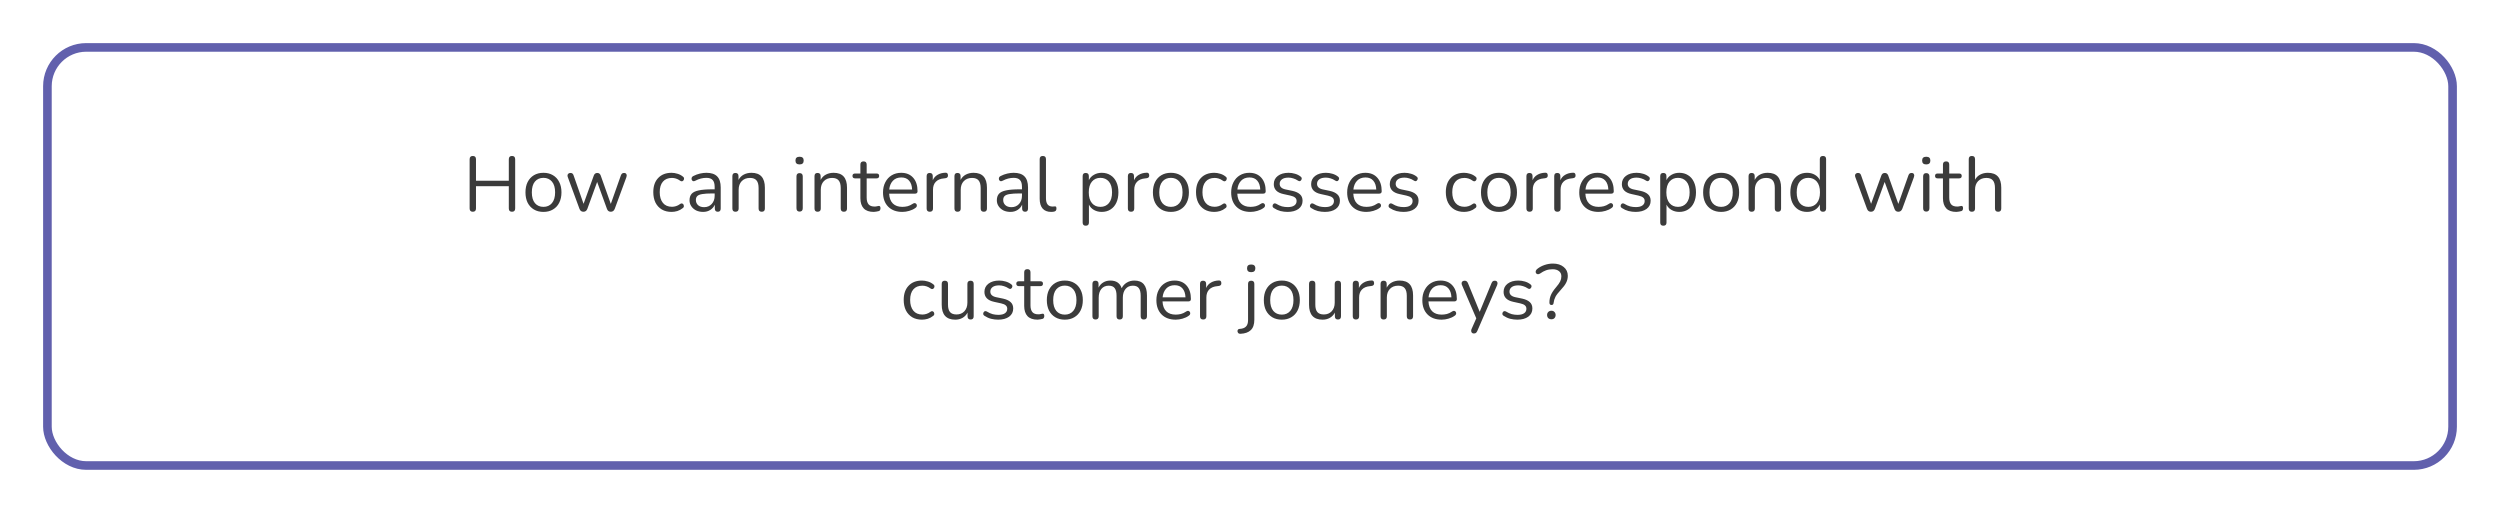 <?xml version="1.0" encoding="UTF-8"?> <svg xmlns="http://www.w3.org/2000/svg" width="580" height="119" viewBox="0 0 580 119" fill="none"> <g filter="url(#filter0_d_342_103)"> <rect x="6" y="6" width="560" height="99" rx="10" fill="white"></rect> <rect x="7" y="7" width="558" height="97" rx="9" stroke="#6160AD" stroke-width="2"></rect> </g> <path d="M109.692 49.126C109.2 49.126 108.954 48.868 108.954 48.352V36.958C108.954 36.442 109.2 36.184 109.692 36.184C110.184 36.184 110.43 36.442 110.43 36.958V41.926H118.044V36.958C118.044 36.442 118.29 36.184 118.782 36.184C119.274 36.184 119.52 36.442 119.52 36.958V48.352C119.52 48.868 119.274 49.126 118.782 49.126C118.29 49.126 118.044 48.868 118.044 48.352V43.204H110.43V48.352C110.43 48.868 110.184 49.126 109.692 49.126ZM126.085 49.162C125.233 49.162 124.495 48.976 123.871 48.604C123.247 48.232 122.761 47.71 122.413 47.038C122.077 46.354 121.909 45.55 121.909 44.626C121.909 43.702 122.077 42.904 122.413 42.232C122.761 41.548 123.247 41.02 123.871 40.648C124.495 40.276 125.233 40.09 126.085 40.09C126.925 40.09 127.657 40.276 128.281 40.648C128.917 41.02 129.403 41.548 129.739 42.232C130.087 42.904 130.261 43.702 130.261 44.626C130.261 45.55 130.087 46.354 129.739 47.038C129.403 47.71 128.917 48.232 128.281 48.604C127.657 48.976 126.925 49.162 126.085 49.162ZM126.085 47.992C126.901 47.992 127.555 47.704 128.047 47.128C128.539 46.54 128.785 45.706 128.785 44.626C128.785 43.534 128.539 42.7 128.047 42.124C127.555 41.548 126.901 41.26 126.085 41.26C125.257 41.26 124.597 41.548 124.105 42.124C123.625 42.7 123.385 43.534 123.385 44.626C123.385 45.706 123.625 46.54 124.105 47.128C124.597 47.704 125.257 47.992 126.085 47.992ZM135.352 49.126C134.908 49.126 134.602 48.898 134.434 48.442L131.752 41.152C131.632 40.84 131.632 40.594 131.752 40.414C131.884 40.222 132.088 40.126 132.364 40.126C132.544 40.126 132.688 40.168 132.796 40.252C132.916 40.336 133.012 40.492 133.084 40.72L135.388 47.29L137.764 40.72C137.908 40.324 138.178 40.126 138.574 40.126C138.958 40.126 139.222 40.324 139.366 40.72L141.706 47.308L144.046 40.684C144.13 40.468 144.226 40.324 144.334 40.252C144.454 40.168 144.604 40.126 144.784 40.126C145.072 40.126 145.258 40.234 145.342 40.45C145.426 40.654 145.414 40.888 145.306 41.152L142.624 48.442C142.444 48.898 142.138 49.126 141.706 49.126C141.262 49.126 140.962 48.898 140.806 48.442L138.538 42.214L136.27 48.442C136.102 48.898 135.796 49.126 135.352 49.126ZM155.811 49.162C154.935 49.162 154.179 48.976 153.543 48.604C152.907 48.22 152.415 47.686 152.067 47.002C151.731 46.306 151.563 45.496 151.563 44.572C151.563 43.18 151.941 42.088 152.697 41.296C153.453 40.492 154.491 40.09 155.811 40.09C156.243 40.09 156.693 40.162 157.161 40.306C157.629 40.438 158.055 40.66 158.439 40.972C158.643 41.116 158.727 41.296 158.691 41.512C158.667 41.728 158.565 41.89 158.385 41.998C158.217 42.106 158.019 42.082 157.791 41.926C157.467 41.686 157.143 41.518 156.819 41.422C156.507 41.326 156.201 41.278 155.901 41.278C154.989 41.278 154.287 41.566 153.795 42.142C153.303 42.706 153.057 43.522 153.057 44.59C153.057 45.634 153.303 46.462 153.795 47.074C154.287 47.674 154.989 47.974 155.901 47.974C156.201 47.974 156.507 47.926 156.819 47.83C157.143 47.734 157.467 47.566 157.791 47.326C158.019 47.17 158.217 47.152 158.385 47.272C158.553 47.38 158.643 47.542 158.655 47.758C158.679 47.974 158.595 48.148 158.403 48.28C158.019 48.592 157.599 48.82 157.143 48.964C156.687 49.096 156.243 49.162 155.811 49.162ZM163.119 49.162C162.519 49.162 161.979 49.048 161.499 48.82C161.031 48.58 160.659 48.256 160.383 47.848C160.107 47.44 159.969 46.984 159.969 46.48C159.969 45.844 160.131 45.34 160.455 44.968C160.791 44.596 161.337 44.332 162.093 44.176C162.861 44.008 163.905 43.924 165.225 43.924H165.801V43.366C165.801 42.622 165.645 42.088 165.333 41.764C165.033 41.428 164.547 41.26 163.875 41.26C163.455 41.26 163.029 41.314 162.597 41.422C162.177 41.53 161.739 41.704 161.283 41.944C161.079 42.052 160.905 42.076 160.761 42.016C160.629 41.944 160.533 41.836 160.473 41.692C160.425 41.536 160.425 41.38 160.473 41.224C160.533 41.056 160.653 40.93 160.833 40.846C161.349 40.582 161.865 40.39 162.381 40.27C162.909 40.15 163.407 40.09 163.875 40.09C165.003 40.09 165.837 40.366 166.377 40.918C166.929 41.47 167.205 42.328 167.205 43.492V48.37C167.205 48.874 166.983 49.126 166.539 49.126C166.071 49.126 165.837 48.874 165.837 48.37V47.488C165.609 48.004 165.255 48.412 164.775 48.712C164.307 49.012 163.755 49.162 163.119 49.162ZM163.353 48.064C164.073 48.064 164.661 47.818 165.117 47.326C165.573 46.822 165.801 46.186 165.801 45.418V44.878H165.243C164.271 44.878 163.503 44.926 162.939 45.022C162.387 45.106 161.997 45.262 161.769 45.49C161.553 45.706 161.445 46.006 161.445 46.39C161.445 46.882 161.613 47.284 161.949 47.596C162.297 47.908 162.765 48.064 163.353 48.064ZM170.63 49.126C170.15 49.126 169.91 48.874 169.91 48.37V40.864C169.91 40.372 170.144 40.126 170.612 40.126C171.092 40.126 171.332 40.372 171.332 40.864V41.746C171.62 41.194 172.028 40.78 172.556 40.504C173.084 40.228 173.678 40.09 174.338 40.09C176.414 40.09 177.452 41.242 177.452 43.546V48.37C177.452 48.874 177.212 49.126 176.732 49.126C176.24 49.126 175.994 48.874 175.994 48.37V43.636C175.994 42.82 175.832 42.226 175.508 41.854C175.196 41.47 174.692 41.278 173.996 41.278C173.192 41.278 172.55 41.53 172.07 42.034C171.602 42.526 171.368 43.186 171.368 44.014V48.37C171.368 48.874 171.122 49.126 170.63 49.126ZM185.501 38.146C184.865 38.146 184.547 37.846 184.547 37.246C184.547 36.658 184.865 36.364 185.501 36.364C186.137 36.364 186.455 36.658 186.455 37.246C186.455 37.846 186.137 38.146 185.501 38.146ZM185.501 49.09C185.021 49.09 184.781 48.826 184.781 48.298V40.936C184.781 40.42 185.021 40.162 185.501 40.162C185.993 40.162 186.239 40.42 186.239 40.936V48.298C186.239 48.826 185.993 49.09 185.501 49.09ZM189.685 49.126C189.205 49.126 188.965 48.874 188.965 48.37V40.864C188.965 40.372 189.199 40.126 189.667 40.126C190.147 40.126 190.387 40.372 190.387 40.864V41.746C190.675 41.194 191.083 40.78 191.611 40.504C192.139 40.228 192.733 40.09 193.393 40.09C195.469 40.09 196.507 41.242 196.507 43.546V48.37C196.507 48.874 196.267 49.126 195.787 49.126C195.295 49.126 195.049 48.874 195.049 48.37V43.636C195.049 42.82 194.887 42.226 194.563 41.854C194.251 41.47 193.747 41.278 193.051 41.278C192.247 41.278 191.605 41.53 191.125 42.034C190.657 42.526 190.423 43.186 190.423 44.014V48.37C190.423 48.874 190.177 49.126 189.685 49.126ZM202.705 49.162C201.673 49.162 200.899 48.892 200.383 48.352C199.867 47.8 199.609 47.008 199.609 45.976V41.386H198.403C197.983 41.386 197.773 41.194 197.773 40.81C197.773 40.438 197.983 40.252 198.403 40.252H199.609V38.182C199.609 37.69 199.855 37.444 200.347 37.444C200.827 37.444 201.067 37.69 201.067 38.182V40.252H203.335C203.755 40.252 203.965 40.438 203.965 40.81C203.965 41.194 203.755 41.386 203.335 41.386H201.067V45.832C201.067 46.516 201.211 47.038 201.499 47.398C201.787 47.746 202.255 47.92 202.903 47.92C203.131 47.92 203.323 47.896 203.479 47.848C203.635 47.8 203.773 47.776 203.893 47.776C204.001 47.764 204.091 47.8 204.163 47.884C204.235 47.968 204.271 48.112 204.271 48.316C204.271 48.46 204.241 48.592 204.181 48.712C204.133 48.832 204.043 48.916 203.911 48.964C203.767 49.012 203.575 49.054 203.335 49.09C203.107 49.138 202.897 49.162 202.705 49.162ZM209.342 49.162C207.962 49.162 206.87 48.76 206.066 47.956C205.262 47.14 204.86 46.036 204.86 44.644C204.86 43.744 205.04 42.952 205.4 42.268C205.76 41.572 206.252 41.038 206.876 40.666C207.512 40.282 208.244 40.09 209.072 40.09C210.26 40.09 211.19 40.474 211.862 41.242C212.534 41.998 212.87 43.042 212.87 44.374C212.87 44.746 212.66 44.932 212.24 44.932H206.282C206.33 45.928 206.618 46.69 207.146 47.218C207.674 47.734 208.406 47.992 209.342 47.992C209.738 47.992 210.14 47.944 210.548 47.848C210.956 47.74 211.352 47.554 211.736 47.29C212.012 47.11 212.24 47.074 212.42 47.182C212.612 47.29 212.708 47.458 212.708 47.686C212.72 47.902 212.6 48.094 212.348 48.262C211.952 48.55 211.478 48.772 210.926 48.928C210.386 49.084 209.858 49.162 209.342 49.162ZM209.108 41.17C208.28 41.17 207.626 41.428 207.146 41.944C206.666 42.46 206.384 43.138 206.3 43.978H211.61C211.574 43.09 211.34 42.4 210.908 41.908C210.488 41.416 209.888 41.17 209.108 41.17ZM215.718 49.126C215.226 49.126 214.98 48.874 214.98 48.37V40.864C214.98 40.372 215.214 40.126 215.682 40.126C216.162 40.126 216.402 40.372 216.402 40.864V41.818C216.642 41.266 217.014 40.846 217.518 40.558C218.022 40.258 218.622 40.096 219.318 40.072C219.702 40.036 219.906 40.228 219.93 40.648C219.966 41.068 219.75 41.302 219.282 41.35L218.994 41.386C218.166 41.458 217.536 41.722 217.104 42.178C216.672 42.622 216.456 43.234 216.456 44.014V48.37C216.456 48.874 216.21 49.126 215.718 49.126ZM222.151 49.126C221.671 49.126 221.431 48.874 221.431 48.37V40.864C221.431 40.372 221.665 40.126 222.133 40.126C222.613 40.126 222.853 40.372 222.853 40.864V41.746C223.141 41.194 223.549 40.78 224.077 40.504C224.605 40.228 225.199 40.09 225.859 40.09C227.935 40.09 228.973 41.242 228.973 43.546V48.37C228.973 48.874 228.733 49.126 228.253 49.126C227.761 49.126 227.515 48.874 227.515 48.37V43.636C227.515 42.82 227.353 42.226 227.029 41.854C226.717 41.47 226.213 41.278 225.517 41.278C224.713 41.278 224.071 41.53 223.591 42.034C223.123 42.526 222.889 43.186 222.889 44.014V48.37C222.889 48.874 222.643 49.126 222.151 49.126ZM234.416 49.162C233.816 49.162 233.276 49.048 232.796 48.82C232.328 48.58 231.956 48.256 231.68 47.848C231.404 47.44 231.266 46.984 231.266 46.48C231.266 45.844 231.428 45.34 231.752 44.968C232.088 44.596 232.634 44.332 233.39 44.176C234.158 44.008 235.202 43.924 236.522 43.924H237.098V43.366C237.098 42.622 236.942 42.088 236.63 41.764C236.33 41.428 235.844 41.26 235.172 41.26C234.752 41.26 234.326 41.314 233.894 41.422C233.474 41.53 233.036 41.704 232.58 41.944C232.376 42.052 232.202 42.076 232.058 42.016C231.926 41.944 231.83 41.836 231.77 41.692C231.722 41.536 231.722 41.38 231.77 41.224C231.83 41.056 231.95 40.93 232.13 40.846C232.646 40.582 233.162 40.39 233.678 40.27C234.206 40.15 234.704 40.09 235.172 40.09C236.3 40.09 237.134 40.366 237.674 40.918C238.226 41.47 238.502 42.328 238.502 43.492V48.37C238.502 48.874 238.28 49.126 237.836 49.126C237.368 49.126 237.134 48.874 237.134 48.37V47.488C236.906 48.004 236.552 48.412 236.072 48.712C235.604 49.012 235.052 49.162 234.416 49.162ZM234.65 48.064C235.37 48.064 235.958 47.818 236.414 47.326C236.87 46.822 237.098 46.186 237.098 45.418V44.878H236.54C235.568 44.878 234.8 44.926 234.236 45.022C233.684 45.106 233.294 45.262 233.066 45.49C232.85 45.706 232.742 46.006 232.742 46.39C232.742 46.882 232.91 47.284 233.246 47.596C233.594 47.908 234.062 48.064 234.65 48.064ZM243.871 49.162C243.007 49.162 242.347 48.904 241.891 48.388C241.435 47.86 241.207 47.098 241.207 46.102V36.922C241.207 36.43 241.447 36.184 241.927 36.184C242.419 36.184 242.665 36.43 242.665 36.922V45.994C242.665 47.278 243.175 47.92 244.195 47.92C244.303 47.92 244.399 47.914 244.483 47.902C244.567 47.89 244.651 47.884 244.735 47.884C244.867 47.872 244.957 47.902 245.005 47.974C245.065 48.046 245.095 48.19 245.095 48.406C245.095 48.814 244.891 49.048 244.483 49.108C244.387 49.132 244.285 49.144 244.177 49.144C244.069 49.156 243.967 49.162 243.871 49.162ZM251.894 52.366C251.414 52.366 251.174 52.12 251.174 51.628V40.864C251.174 40.372 251.408 40.126 251.876 40.126C252.368 40.126 252.614 40.372 252.614 40.864V41.8C252.866 41.272 253.256 40.858 253.784 40.558C254.312 40.246 254.918 40.09 255.602 40.09C256.382 40.09 257.06 40.276 257.636 40.648C258.224 41.008 258.674 41.53 258.986 42.214C259.31 42.886 259.472 43.69 259.472 44.626C259.472 45.55 259.31 46.354 258.986 47.038C258.674 47.71 258.224 48.232 257.636 48.604C257.06 48.976 256.382 49.162 255.602 49.162C254.93 49.162 254.33 49.012 253.802 48.712C253.274 48.412 252.884 47.998 252.632 47.47V51.628C252.632 52.12 252.386 52.366 251.894 52.366ZM255.296 47.992C256.112 47.992 256.766 47.704 257.258 47.128C257.75 46.54 257.996 45.706 257.996 44.626C257.996 43.534 257.75 42.7 257.258 42.124C256.766 41.548 256.112 41.26 255.296 41.26C254.48 41.26 253.826 41.548 253.334 42.124C252.842 42.7 252.596 43.534 252.596 44.626C252.596 45.706 252.842 46.54 253.334 47.128C253.826 47.704 254.48 47.992 255.296 47.992ZM262.406 49.126C261.914 49.126 261.668 48.874 261.668 48.37V40.864C261.668 40.372 261.902 40.126 262.37 40.126C262.85 40.126 263.09 40.372 263.09 40.864V41.818C263.33 41.266 263.702 40.846 264.206 40.558C264.71 40.258 265.31 40.096 266.006 40.072C266.39 40.036 266.594 40.228 266.618 40.648C266.654 41.068 266.438 41.302 265.97 41.35L265.682 41.386C264.854 41.458 264.224 41.722 263.792 42.178C263.36 42.622 263.144 43.234 263.144 44.014V48.37C263.144 48.874 262.898 49.126 262.406 49.126ZM271.65 49.162C270.798 49.162 270.06 48.976 269.436 48.604C268.812 48.232 268.326 47.71 267.978 47.038C267.642 46.354 267.474 45.55 267.474 44.626C267.474 43.702 267.642 42.904 267.978 42.232C268.326 41.548 268.812 41.02 269.436 40.648C270.06 40.276 270.798 40.09 271.65 40.09C272.49 40.09 273.222 40.276 273.846 40.648C274.482 41.02 274.968 41.548 275.304 42.232C275.652 42.904 275.826 43.702 275.826 44.626C275.826 45.55 275.652 46.354 275.304 47.038C274.968 47.71 274.482 48.232 273.846 48.604C273.222 48.976 272.49 49.162 271.65 49.162ZM271.65 47.992C272.466 47.992 273.12 47.704 273.612 47.128C274.104 46.54 274.35 45.706 274.35 44.626C274.35 43.534 274.104 42.7 273.612 42.124C273.12 41.548 272.466 41.26 271.65 41.26C270.822 41.26 270.162 41.548 269.67 42.124C269.19 42.7 268.95 43.534 268.95 44.626C268.95 45.706 269.19 46.54 269.67 47.128C270.162 47.704 270.822 47.992 271.65 47.992ZM281.723 49.162C280.847 49.162 280.091 48.976 279.455 48.604C278.819 48.22 278.327 47.686 277.979 47.002C277.643 46.306 277.475 45.496 277.475 44.572C277.475 43.18 277.853 42.088 278.609 41.296C279.365 40.492 280.403 40.09 281.723 40.09C282.155 40.09 282.605 40.162 283.073 40.306C283.541 40.438 283.967 40.66 284.351 40.972C284.555 41.116 284.639 41.296 284.603 41.512C284.579 41.728 284.477 41.89 284.297 41.998C284.129 42.106 283.931 42.082 283.703 41.926C283.379 41.686 283.055 41.518 282.731 41.422C282.419 41.326 282.113 41.278 281.813 41.278C280.901 41.278 280.199 41.566 279.707 42.142C279.215 42.706 278.969 43.522 278.969 44.59C278.969 45.634 279.215 46.462 279.707 47.074C280.199 47.674 280.901 47.974 281.813 47.974C282.113 47.974 282.419 47.926 282.731 47.83C283.055 47.734 283.379 47.566 283.703 47.326C283.931 47.17 284.129 47.152 284.297 47.272C284.465 47.38 284.555 47.542 284.567 47.758C284.591 47.974 284.507 48.148 284.315 48.28C283.931 48.592 283.511 48.82 283.055 48.964C282.599 49.096 282.155 49.162 281.723 49.162ZM290.114 49.162C288.734 49.162 287.642 48.76 286.838 47.956C286.034 47.14 285.632 46.036 285.632 44.644C285.632 43.744 285.812 42.952 286.172 42.268C286.532 41.572 287.024 41.038 287.648 40.666C288.284 40.282 289.016 40.09 289.844 40.09C291.032 40.09 291.962 40.474 292.634 41.242C293.306 41.998 293.642 43.042 293.642 44.374C293.642 44.746 293.432 44.932 293.012 44.932H287.054C287.102 45.928 287.39 46.69 287.918 47.218C288.446 47.734 289.178 47.992 290.114 47.992C290.51 47.992 290.912 47.944 291.32 47.848C291.728 47.74 292.124 47.554 292.508 47.29C292.784 47.11 293.012 47.074 293.192 47.182C293.384 47.29 293.48 47.458 293.48 47.686C293.492 47.902 293.372 48.094 293.12 48.262C292.724 48.55 292.25 48.772 291.698 48.928C291.158 49.084 290.63 49.162 290.114 49.162ZM289.88 41.17C289.052 41.17 288.398 41.428 287.918 41.944C287.438 42.46 287.156 43.138 287.072 43.978H292.382C292.346 43.09 292.112 42.4 291.68 41.908C291.26 41.416 290.66 41.17 289.88 41.17ZM298.704 49.162C298.164 49.162 297.618 49.096 297.066 48.964C296.526 48.82 296.022 48.592 295.554 48.28C295.338 48.148 295.23 47.98 295.23 47.776C295.242 47.56 295.326 47.392 295.482 47.272C295.638 47.152 295.836 47.152 296.076 47.272C296.544 47.56 296.994 47.764 297.426 47.884C297.87 47.992 298.308 48.046 298.74 48.046C299.424 48.046 299.94 47.92 300.288 47.668C300.636 47.416 300.81 47.074 300.81 46.642C300.81 46.306 300.696 46.042 300.468 45.85C300.24 45.646 299.88 45.49 299.388 45.382L297.75 45.022C296.262 44.698 295.518 43.93 295.518 42.718C295.518 41.926 295.83 41.29 296.454 40.81C297.09 40.33 297.918 40.09 298.938 40.09C299.454 40.09 299.952 40.162 300.432 40.306C300.912 40.438 301.344 40.654 301.728 40.954C301.932 41.098 302.022 41.272 301.998 41.476C301.974 41.68 301.878 41.842 301.71 41.962C301.554 42.07 301.362 42.052 301.134 41.908C300.774 41.668 300.408 41.494 300.036 41.386C299.664 41.266 299.298 41.206 298.938 41.206C298.266 41.206 297.756 41.338 297.408 41.602C297.06 41.866 296.886 42.214 296.886 42.646C296.886 43.318 297.33 43.75 298.218 43.942L299.856 44.284C300.624 44.452 301.206 44.722 301.602 45.094C301.998 45.454 302.196 45.946 302.196 46.57C302.196 47.374 301.878 48.01 301.242 48.478C300.606 48.934 299.76 49.162 298.704 49.162ZM307.37 49.162C306.83 49.162 306.284 49.096 305.732 48.964C305.192 48.82 304.688 48.592 304.22 48.28C304.004 48.148 303.896 47.98 303.896 47.776C303.908 47.56 303.992 47.392 304.148 47.272C304.304 47.152 304.502 47.152 304.742 47.272C305.21 47.56 305.66 47.764 306.092 47.884C306.536 47.992 306.974 48.046 307.406 48.046C308.09 48.046 308.606 47.92 308.954 47.668C309.302 47.416 309.476 47.074 309.476 46.642C309.476 46.306 309.362 46.042 309.134 45.85C308.906 45.646 308.546 45.49 308.054 45.382L306.416 45.022C304.928 44.698 304.184 43.93 304.184 42.718C304.184 41.926 304.496 41.29 305.12 40.81C305.756 40.33 306.584 40.09 307.604 40.09C308.12 40.09 308.618 40.162 309.098 40.306C309.578 40.438 310.01 40.654 310.394 40.954C310.598 41.098 310.688 41.272 310.664 41.476C310.64 41.68 310.544 41.842 310.376 41.962C310.22 42.07 310.028 42.052 309.8 41.908C309.44 41.668 309.074 41.494 308.702 41.386C308.33 41.266 307.964 41.206 307.604 41.206C306.932 41.206 306.422 41.338 306.074 41.602C305.726 41.866 305.552 42.214 305.552 42.646C305.552 43.318 305.996 43.75 306.884 43.942L308.522 44.284C309.29 44.452 309.872 44.722 310.268 45.094C310.664 45.454 310.862 45.946 310.862 46.57C310.862 47.374 310.544 48.01 309.908 48.478C309.272 48.934 308.426 49.162 307.37 49.162ZM317.026 49.162C315.646 49.162 314.554 48.76 313.75 47.956C312.946 47.14 312.544 46.036 312.544 44.644C312.544 43.744 312.724 42.952 313.084 42.268C313.444 41.572 313.936 41.038 314.56 40.666C315.196 40.282 315.928 40.09 316.756 40.09C317.944 40.09 318.874 40.474 319.546 41.242C320.218 41.998 320.554 43.042 320.554 44.374C320.554 44.746 320.344 44.932 319.924 44.932H313.966C314.014 45.928 314.302 46.69 314.83 47.218C315.358 47.734 316.09 47.992 317.026 47.992C317.422 47.992 317.824 47.944 318.232 47.848C318.64 47.74 319.036 47.554 319.42 47.29C319.696 47.11 319.924 47.074 320.104 47.182C320.296 47.29 320.392 47.458 320.392 47.686C320.404 47.902 320.284 48.094 320.032 48.262C319.636 48.55 319.162 48.772 318.61 48.928C318.07 49.084 317.542 49.162 317.026 49.162ZM316.792 41.17C315.964 41.17 315.31 41.428 314.83 41.944C314.35 42.46 314.068 43.138 313.984 43.978H319.294C319.258 43.09 319.024 42.4 318.592 41.908C318.172 41.416 317.572 41.17 316.792 41.17ZM325.616 49.162C325.076 49.162 324.53 49.096 323.978 48.964C323.438 48.82 322.934 48.592 322.466 48.28C322.25 48.148 322.142 47.98 322.142 47.776C322.154 47.56 322.238 47.392 322.394 47.272C322.55 47.152 322.748 47.152 322.988 47.272C323.456 47.56 323.906 47.764 324.338 47.884C324.782 47.992 325.22 48.046 325.652 48.046C326.336 48.046 326.852 47.92 327.2 47.668C327.548 47.416 327.722 47.074 327.722 46.642C327.722 46.306 327.608 46.042 327.38 45.85C327.152 45.646 326.792 45.49 326.3 45.382L324.662 45.022C323.174 44.698 322.43 43.93 322.43 42.718C322.43 41.926 322.742 41.29 323.366 40.81C324.002 40.33 324.83 40.09 325.85 40.09C326.366 40.09 326.864 40.162 327.344 40.306C327.824 40.438 328.256 40.654 328.64 40.954C328.844 41.098 328.934 41.272 328.91 41.476C328.886 41.68 328.79 41.842 328.622 41.962C328.466 42.07 328.274 42.052 328.046 41.908C327.686 41.668 327.32 41.494 326.948 41.386C326.576 41.266 326.21 41.206 325.85 41.206C325.178 41.206 324.668 41.338 324.32 41.602C323.972 41.866 323.798 42.214 323.798 42.646C323.798 43.318 324.242 43.75 325.13 43.942L326.768 44.284C327.536 44.452 328.118 44.722 328.514 45.094C328.91 45.454 329.108 45.946 329.108 46.57C329.108 47.374 328.79 48.01 328.154 48.478C327.518 48.934 326.672 49.162 325.616 49.162ZM339.679 49.162C338.803 49.162 338.047 48.976 337.411 48.604C336.775 48.22 336.283 47.686 335.935 47.002C335.599 46.306 335.431 45.496 335.431 44.572C335.431 43.18 335.809 42.088 336.565 41.296C337.321 40.492 338.359 40.09 339.679 40.09C340.111 40.09 340.561 40.162 341.029 40.306C341.497 40.438 341.923 40.66 342.307 40.972C342.511 41.116 342.595 41.296 342.559 41.512C342.535 41.728 342.433 41.89 342.253 41.998C342.085 42.106 341.887 42.082 341.659 41.926C341.335 41.686 341.011 41.518 340.687 41.422C340.375 41.326 340.069 41.278 339.769 41.278C338.857 41.278 338.155 41.566 337.663 42.142C337.171 42.706 336.925 43.522 336.925 44.59C336.925 45.634 337.171 46.462 337.663 47.074C338.155 47.674 338.857 47.974 339.769 47.974C340.069 47.974 340.375 47.926 340.687 47.83C341.011 47.734 341.335 47.566 341.659 47.326C341.887 47.17 342.085 47.152 342.253 47.272C342.421 47.38 342.511 47.542 342.523 47.758C342.547 47.974 342.463 48.148 342.271 48.28C341.887 48.592 341.467 48.82 341.011 48.964C340.555 49.096 340.111 49.162 339.679 49.162ZM347.763 49.162C346.911 49.162 346.173 48.976 345.549 48.604C344.925 48.232 344.439 47.71 344.091 47.038C343.755 46.354 343.587 45.55 343.587 44.626C343.587 43.702 343.755 42.904 344.091 42.232C344.439 41.548 344.925 41.02 345.549 40.648C346.173 40.276 346.911 40.09 347.763 40.09C348.603 40.09 349.335 40.276 349.959 40.648C350.595 41.02 351.081 41.548 351.417 42.232C351.765 42.904 351.939 43.702 351.939 44.626C351.939 45.55 351.765 46.354 351.417 47.038C351.081 47.71 350.595 48.232 349.959 48.604C349.335 48.976 348.603 49.162 347.763 49.162ZM347.763 47.992C348.579 47.992 349.233 47.704 349.725 47.128C350.217 46.54 350.463 45.706 350.463 44.626C350.463 43.534 350.217 42.7 349.725 42.124C349.233 41.548 348.579 41.26 347.763 41.26C346.935 41.26 346.275 41.548 345.783 42.124C345.303 42.7 345.063 43.534 345.063 44.626C345.063 45.706 345.303 46.54 345.783 47.128C346.275 47.704 346.935 47.992 347.763 47.992ZM354.867 49.126C354.375 49.126 354.129 48.874 354.129 48.37V40.864C354.129 40.372 354.363 40.126 354.831 40.126C355.311 40.126 355.551 40.372 355.551 40.864V41.818C355.791 41.266 356.163 40.846 356.667 40.558C357.171 40.258 357.771 40.096 358.467 40.072C358.851 40.036 359.055 40.228 359.079 40.648C359.115 41.068 358.899 41.302 358.431 41.35L358.143 41.386C357.315 41.458 356.685 41.722 356.253 42.178C355.821 42.622 355.605 43.234 355.605 44.014V48.37C355.605 48.874 355.359 49.126 354.867 49.126ZM361.318 49.126C360.826 49.126 360.58 48.874 360.58 48.37V40.864C360.58 40.372 360.814 40.126 361.282 40.126C361.762 40.126 362.002 40.372 362.002 40.864V41.818C362.242 41.266 362.614 40.846 363.118 40.558C363.622 40.258 364.222 40.096 364.918 40.072C365.302 40.036 365.506 40.228 365.53 40.648C365.566 41.068 365.35 41.302 364.882 41.35L364.594 41.386C363.766 41.458 363.136 41.722 362.704 42.178C362.272 42.622 362.056 43.234 362.056 44.014V48.37C362.056 48.874 361.81 49.126 361.318 49.126ZM370.868 49.162C369.488 49.162 368.396 48.76 367.592 47.956C366.788 47.14 366.386 46.036 366.386 44.644C366.386 43.744 366.566 42.952 366.926 42.268C367.286 41.572 367.778 41.038 368.402 40.666C369.038 40.282 369.77 40.09 370.598 40.09C371.786 40.09 372.716 40.474 373.388 41.242C374.06 41.998 374.396 43.042 374.396 44.374C374.396 44.746 374.186 44.932 373.766 44.932H367.808C367.856 45.928 368.144 46.69 368.672 47.218C369.2 47.734 369.932 47.992 370.868 47.992C371.264 47.992 371.666 47.944 372.074 47.848C372.482 47.74 372.878 47.554 373.262 47.29C373.538 47.11 373.766 47.074 373.946 47.182C374.138 47.29 374.234 47.458 374.234 47.686C374.246 47.902 374.126 48.094 373.874 48.262C373.478 48.55 373.004 48.772 372.452 48.928C371.912 49.084 371.384 49.162 370.868 49.162ZM370.634 41.17C369.806 41.17 369.152 41.428 368.672 41.944C368.192 42.46 367.91 43.138 367.826 43.978H373.136C373.1 43.09 372.866 42.4 372.434 41.908C372.014 41.416 371.414 41.17 370.634 41.17ZM379.458 49.162C378.918 49.162 378.372 49.096 377.82 48.964C377.28 48.82 376.776 48.592 376.308 48.28C376.092 48.148 375.984 47.98 375.984 47.776C375.996 47.56 376.08 47.392 376.236 47.272C376.392 47.152 376.59 47.152 376.83 47.272C377.298 47.56 377.748 47.764 378.18 47.884C378.624 47.992 379.062 48.046 379.494 48.046C380.178 48.046 380.694 47.92 381.042 47.668C381.39 47.416 381.564 47.074 381.564 46.642C381.564 46.306 381.45 46.042 381.222 45.85C380.994 45.646 380.634 45.49 380.142 45.382L378.504 45.022C377.016 44.698 376.272 43.93 376.272 42.718C376.272 41.926 376.584 41.29 377.208 40.81C377.844 40.33 378.672 40.09 379.692 40.09C380.208 40.09 380.706 40.162 381.186 40.306C381.666 40.438 382.098 40.654 382.482 40.954C382.686 41.098 382.776 41.272 382.752 41.476C382.728 41.68 382.632 41.842 382.464 41.962C382.308 42.07 382.116 42.052 381.888 41.908C381.528 41.668 381.162 41.494 380.79 41.386C380.418 41.266 380.052 41.206 379.692 41.206C379.02 41.206 378.51 41.338 378.162 41.602C377.814 41.866 377.64 42.214 377.64 42.646C377.64 43.318 378.084 43.75 378.972 43.942L380.61 44.284C381.378 44.452 381.96 44.722 382.356 45.094C382.752 45.454 382.95 45.946 382.95 46.57C382.95 47.374 382.632 48.01 381.996 48.478C381.36 48.934 380.514 49.162 379.458 49.162ZM385.892 52.366C385.412 52.366 385.172 52.12 385.172 51.628V40.864C385.172 40.372 385.406 40.126 385.874 40.126C386.366 40.126 386.612 40.372 386.612 40.864V41.8C386.864 41.272 387.254 40.858 387.782 40.558C388.31 40.246 388.916 40.09 389.6 40.09C390.38 40.09 391.058 40.276 391.634 40.648C392.222 41.008 392.672 41.53 392.984 42.214C393.308 42.886 393.47 43.69 393.47 44.626C393.47 45.55 393.308 46.354 392.984 47.038C392.672 47.71 392.222 48.232 391.634 48.604C391.058 48.976 390.38 49.162 389.6 49.162C388.928 49.162 388.328 49.012 387.8 48.712C387.272 48.412 386.882 47.998 386.63 47.47V51.628C386.63 52.12 386.384 52.366 385.892 52.366ZM389.294 47.992C390.11 47.992 390.764 47.704 391.256 47.128C391.748 46.54 391.994 45.706 391.994 44.626C391.994 43.534 391.748 42.7 391.256 42.124C390.764 41.548 390.11 41.26 389.294 41.26C388.478 41.26 387.824 41.548 387.332 42.124C386.84 42.7 386.594 43.534 386.594 44.626C386.594 45.706 386.84 46.54 387.332 47.128C387.824 47.704 388.478 47.992 389.294 47.992ZM399.302 49.162C398.45 49.162 397.712 48.976 397.088 48.604C396.464 48.232 395.978 47.71 395.63 47.038C395.294 46.354 395.126 45.55 395.126 44.626C395.126 43.702 395.294 42.904 395.63 42.232C395.978 41.548 396.464 41.02 397.088 40.648C397.712 40.276 398.45 40.09 399.302 40.09C400.142 40.09 400.874 40.276 401.498 40.648C402.134 41.02 402.62 41.548 402.956 42.232C403.304 42.904 403.478 43.702 403.478 44.626C403.478 45.55 403.304 46.354 402.956 47.038C402.62 47.71 402.134 48.232 401.498 48.604C400.874 48.976 400.142 49.162 399.302 49.162ZM399.302 47.992C400.118 47.992 400.772 47.704 401.264 47.128C401.756 46.54 402.002 45.706 402.002 44.626C402.002 43.534 401.756 42.7 401.264 42.124C400.772 41.548 400.118 41.26 399.302 41.26C398.474 41.26 397.814 41.548 397.322 42.124C396.842 42.7 396.602 43.534 396.602 44.626C396.602 45.706 396.842 46.54 397.322 47.128C397.814 47.704 398.474 47.992 399.302 47.992ZM406.388 49.126C405.908 49.126 405.668 48.874 405.668 48.37V40.864C405.668 40.372 405.902 40.126 406.37 40.126C406.85 40.126 407.09 40.372 407.09 40.864V41.746C407.378 41.194 407.786 40.78 408.314 40.504C408.842 40.228 409.436 40.09 410.096 40.09C412.172 40.09 413.21 41.242 413.21 43.546V48.37C413.21 48.874 412.97 49.126 412.49 49.126C411.998 49.126 411.752 48.874 411.752 48.37V43.636C411.752 42.82 411.59 42.226 411.266 41.854C410.954 41.47 410.45 41.278 409.754 41.278C408.95 41.278 408.308 41.53 407.828 42.034C407.36 42.526 407.126 43.186 407.126 44.014V48.37C407.126 48.874 406.88 49.126 406.388 49.126ZM419.228 49.162C418.448 49.162 417.764 48.976 417.176 48.604C416.6 48.232 416.15 47.71 415.826 47.038C415.514 46.354 415.358 45.55 415.358 44.626C415.358 43.69 415.514 42.886 415.826 42.214C416.15 41.53 416.6 41.008 417.176 40.648C417.764 40.276 418.448 40.09 419.228 40.09C419.912 40.09 420.512 40.24 421.028 40.54C421.556 40.84 421.946 41.254 422.198 41.782V36.922C422.198 36.43 422.444 36.184 422.936 36.184C423.416 36.184 423.656 36.43 423.656 36.922V48.37C423.656 48.874 423.416 49.126 422.936 49.126C422.456 49.126 422.216 48.874 422.216 48.37V47.434C421.952 47.974 421.556 48.4 421.028 48.712C420.512 49.012 419.912 49.162 419.228 49.162ZM419.534 47.992C420.35 47.992 421.004 47.704 421.496 47.128C421.988 46.54 422.234 45.706 422.234 44.626C422.234 43.534 421.988 42.7 421.496 42.124C421.004 41.548 420.35 41.26 419.534 41.26C418.706 41.26 418.046 41.548 417.554 42.124C417.074 42.7 416.834 43.534 416.834 44.626C416.834 45.706 417.074 46.54 417.554 47.128C418.046 47.704 418.706 47.992 419.534 47.992ZM434.057 49.126C433.613 49.126 433.307 48.898 433.139 48.442L430.457 41.152C430.337 40.84 430.337 40.594 430.457 40.414C430.589 40.222 430.793 40.126 431.069 40.126C431.249 40.126 431.393 40.168 431.501 40.252C431.621 40.336 431.717 40.492 431.789 40.72L434.093 47.29L436.469 40.72C436.613 40.324 436.883 40.126 437.279 40.126C437.663 40.126 437.927 40.324 438.071 40.72L440.411 47.308L442.751 40.684C442.835 40.468 442.931 40.324 443.039 40.252C443.159 40.168 443.309 40.126 443.489 40.126C443.777 40.126 443.963 40.234 444.047 40.45C444.131 40.654 444.119 40.888 444.011 41.152L441.329 48.442C441.149 48.898 440.843 49.126 440.411 49.126C439.967 49.126 439.667 48.898 439.511 48.442L437.243 42.214L434.975 48.442C434.807 48.898 434.501 49.126 434.057 49.126ZM446.888 38.146C446.252 38.146 445.934 37.846 445.934 37.246C445.934 36.658 446.252 36.364 446.888 36.364C447.524 36.364 447.842 36.658 447.842 37.246C447.842 37.846 447.524 38.146 446.888 38.146ZM446.888 49.09C446.408 49.09 446.168 48.826 446.168 48.298V40.936C446.168 40.42 446.408 40.162 446.888 40.162C447.38 40.162 447.626 40.42 447.626 40.936V48.298C447.626 48.826 447.38 49.09 446.888 49.09ZM453.861 49.162C452.829 49.162 452.055 48.892 451.539 48.352C451.023 47.8 450.765 47.008 450.765 45.976V41.386H449.559C449.139 41.386 448.929 41.194 448.929 40.81C448.929 40.438 449.139 40.252 449.559 40.252H450.765V38.182C450.765 37.69 451.011 37.444 451.503 37.444C451.983 37.444 452.223 37.69 452.223 38.182V40.252H454.491C454.911 40.252 455.121 40.438 455.121 40.81C455.121 41.194 454.911 41.386 454.491 41.386H452.223V45.832C452.223 46.516 452.367 47.038 452.655 47.398C452.943 47.746 453.411 47.92 454.059 47.92C454.287 47.92 454.479 47.896 454.635 47.848C454.791 47.8 454.929 47.776 455.049 47.776C455.157 47.764 455.247 47.8 455.319 47.884C455.391 47.968 455.427 48.112 455.427 48.316C455.427 48.46 455.397 48.592 455.337 48.712C455.289 48.832 455.199 48.916 455.067 48.964C454.923 49.012 454.731 49.054 454.491 49.09C454.263 49.138 454.053 49.162 453.861 49.162ZM457.47 49.126C456.99 49.126 456.75 48.874 456.75 48.37V36.922C456.75 36.43 456.99 36.184 457.47 36.184C457.962 36.184 458.208 36.43 458.208 36.922V41.692C458.496 41.164 458.898 40.768 459.414 40.504C459.942 40.228 460.53 40.09 461.178 40.09C463.254 40.09 464.292 41.242 464.292 43.546V48.37C464.292 48.874 464.052 49.126 463.572 49.126C463.08 49.126 462.834 48.874 462.834 48.37V43.636C462.834 42.82 462.672 42.226 462.348 41.854C462.036 41.47 461.532 41.278 460.836 41.278C460.032 41.278 459.39 41.53 458.91 42.034C458.442 42.526 458.208 43.186 458.208 44.014V48.37C458.208 48.874 457.962 49.126 457.47 49.126ZM213.907 74.162C213.031 74.162 212.275 73.976 211.639 73.604C211.003 73.22 210.511 72.686 210.163 72.002C209.827 71.306 209.659 70.496 209.659 69.572C209.659 68.18 210.037 67.088 210.793 66.296C211.549 65.492 212.587 65.09 213.907 65.09C214.339 65.09 214.789 65.162 215.257 65.306C215.725 65.438 216.151 65.66 216.535 65.972C216.739 66.116 216.823 66.296 216.787 66.512C216.763 66.728 216.661 66.89 216.481 66.998C216.313 67.106 216.115 67.082 215.887 66.926C215.563 66.686 215.239 66.518 214.915 66.422C214.603 66.326 214.297 66.278 213.997 66.278C213.085 66.278 212.383 66.566 211.891 67.142C211.399 67.706 211.153 68.522 211.153 69.59C211.153 70.634 211.399 71.462 211.891 72.074C212.383 72.674 213.085 72.974 213.997 72.974C214.297 72.974 214.603 72.926 214.915 72.83C215.239 72.734 215.563 72.566 215.887 72.326C216.115 72.17 216.313 72.152 216.481 72.272C216.649 72.38 216.739 72.542 216.751 72.758C216.775 72.974 216.691 73.148 216.499 73.28C216.115 73.592 215.695 73.82 215.239 73.964C214.783 74.096 214.339 74.162 213.907 74.162ZM221.627 74.162C219.527 74.162 218.477 73.004 218.477 70.688V65.864C218.477 65.372 218.717 65.126 219.197 65.126C219.689 65.126 219.935 65.372 219.935 65.864V70.67C219.935 71.45 220.091 72.026 220.403 72.398C220.727 72.77 221.231 72.956 221.915 72.956C222.659 72.956 223.265 72.71 223.733 72.218C224.201 71.714 224.435 71.048 224.435 70.22V65.864C224.435 65.372 224.681 65.126 225.173 65.126C225.653 65.126 225.893 65.372 225.893 65.864V73.37C225.893 73.874 225.659 74.126 225.191 74.126C224.711 74.126 224.471 73.874 224.471 73.37V72.524C224.195 73.052 223.805 73.46 223.301 73.748C222.809 74.024 222.251 74.162 221.627 74.162ZM231.573 74.162C231.033 74.162 230.487 74.096 229.935 73.964C229.395 73.82 228.891 73.592 228.423 73.28C228.207 73.148 228.099 72.98 228.099 72.776C228.111 72.56 228.195 72.392 228.351 72.272C228.507 72.152 228.705 72.152 228.945 72.272C229.413 72.56 229.863 72.764 230.295 72.884C230.739 72.992 231.177 73.046 231.609 73.046C232.293 73.046 232.809 72.92 233.157 72.668C233.505 72.416 233.679 72.074 233.679 71.642C233.679 71.306 233.565 71.042 233.337 70.85C233.109 70.646 232.749 70.49 232.257 70.382L230.619 70.022C229.131 69.698 228.387 68.93 228.387 67.718C228.387 66.926 228.699 66.29 229.323 65.81C229.959 65.33 230.787 65.09 231.807 65.09C232.323 65.09 232.821 65.162 233.301 65.306C233.781 65.438 234.213 65.654 234.597 65.954C234.801 66.098 234.891 66.272 234.867 66.476C234.843 66.68 234.747 66.842 234.579 66.962C234.423 67.07 234.231 67.052 234.003 66.908C233.643 66.668 233.277 66.494 232.905 66.386C232.533 66.266 232.167 66.206 231.807 66.206C231.135 66.206 230.625 66.338 230.277 66.602C229.929 66.866 229.755 67.214 229.755 67.646C229.755 68.318 230.199 68.75 231.087 68.942L232.725 69.284C233.493 69.452 234.075 69.722 234.471 70.094C234.867 70.454 235.065 70.946 235.065 71.57C235.065 72.374 234.747 73.01 234.111 73.478C233.475 73.934 232.629 74.162 231.573 74.162ZM240.709 74.162C239.677 74.162 238.903 73.892 238.387 73.352C237.871 72.8 237.613 72.008 237.613 70.976V66.386H236.407C235.987 66.386 235.777 66.194 235.777 65.81C235.777 65.438 235.987 65.252 236.407 65.252H237.613V63.182C237.613 62.69 237.859 62.444 238.351 62.444C238.831 62.444 239.071 62.69 239.071 63.182V65.252H241.339C241.759 65.252 241.969 65.438 241.969 65.81C241.969 66.194 241.759 66.386 241.339 66.386H239.071V70.832C239.071 71.516 239.215 72.038 239.503 72.398C239.791 72.746 240.259 72.92 240.907 72.92C241.135 72.92 241.327 72.896 241.483 72.848C241.639 72.8 241.777 72.776 241.897 72.776C242.005 72.764 242.095 72.8 242.167 72.884C242.239 72.968 242.275 73.112 242.275 73.316C242.275 73.46 242.245 73.592 242.185 73.712C242.137 73.832 242.047 73.916 241.915 73.964C241.771 74.012 241.579 74.054 241.339 74.09C241.111 74.138 240.901 74.162 240.709 74.162ZM247.04 74.162C246.188 74.162 245.45 73.976 244.826 73.604C244.202 73.232 243.716 72.71 243.368 72.038C243.032 71.354 242.864 70.55 242.864 69.626C242.864 68.702 243.032 67.904 243.368 67.232C243.716 66.548 244.202 66.02 244.826 65.648C245.45 65.276 246.188 65.09 247.04 65.09C247.88 65.09 248.612 65.276 249.236 65.648C249.872 66.02 250.358 66.548 250.694 67.232C251.042 67.904 251.216 68.702 251.216 69.626C251.216 70.55 251.042 71.354 250.694 72.038C250.358 72.71 249.872 73.232 249.236 73.604C248.612 73.976 247.88 74.162 247.04 74.162ZM247.04 72.992C247.856 72.992 248.51 72.704 249.002 72.128C249.494 71.54 249.74 70.706 249.74 69.626C249.74 68.534 249.494 67.7 249.002 67.124C248.51 66.548 247.856 66.26 247.04 66.26C246.212 66.26 245.552 66.548 245.06 67.124C244.58 67.7 244.34 68.534 244.34 69.626C244.34 70.706 244.58 71.54 245.06 72.128C245.552 72.704 246.212 72.992 247.04 72.992ZM254.162 74.126C253.682 74.126 253.442 73.874 253.442 73.37V65.864C253.442 65.372 253.676 65.126 254.144 65.126C254.624 65.126 254.864 65.372 254.864 65.864V66.728C255.128 66.2 255.494 65.798 255.962 65.522C256.43 65.234 256.976 65.09 257.6 65.09C258.968 65.09 259.844 65.684 260.228 66.872C260.492 66.32 260.882 65.888 261.398 65.576C261.914 65.252 262.508 65.09 263.18 65.09C265.124 65.09 266.096 66.242 266.096 68.546V73.37C266.096 73.874 265.85 74.126 265.358 74.126C264.878 74.126 264.638 73.874 264.638 73.37V68.618C264.638 67.814 264.494 67.226 264.206 66.854C263.93 66.47 263.468 66.278 262.82 66.278C262.112 66.278 261.548 66.53 261.128 67.034C260.708 67.538 260.498 68.21 260.498 69.05V73.37C260.498 73.874 260.252 74.126 259.76 74.126C259.28 74.126 259.04 73.874 259.04 73.37V68.618C259.04 67.814 258.896 67.226 258.608 66.854C258.332 66.47 257.87 66.278 257.222 66.278C256.502 66.278 255.932 66.53 255.512 67.034C255.104 67.538 254.9 68.21 254.9 69.05V73.37C254.9 73.874 254.654 74.126 254.162 74.126ZM272.764 74.162C271.384 74.162 270.292 73.76 269.488 72.956C268.684 72.14 268.282 71.036 268.282 69.644C268.282 68.744 268.462 67.952 268.822 67.268C269.182 66.572 269.674 66.038 270.298 65.666C270.934 65.282 271.666 65.09 272.494 65.09C273.682 65.09 274.612 65.474 275.284 66.242C275.956 66.998 276.292 68.042 276.292 69.374C276.292 69.746 276.082 69.932 275.662 69.932H269.704C269.752 70.928 270.04 71.69 270.568 72.218C271.096 72.734 271.828 72.992 272.764 72.992C273.16 72.992 273.562 72.944 273.97 72.848C274.378 72.74 274.774 72.554 275.158 72.29C275.434 72.11 275.662 72.074 275.842 72.182C276.034 72.29 276.13 72.458 276.13 72.686C276.142 72.902 276.022 73.094 275.77 73.262C275.374 73.55 274.9 73.772 274.348 73.928C273.808 74.084 273.28 74.162 272.764 74.162ZM272.53 66.17C271.702 66.17 271.048 66.428 270.568 66.944C270.088 67.46 269.806 68.138 269.722 68.978H275.032C274.996 68.09 274.762 67.4 274.33 66.908C273.91 66.416 273.31 66.17 272.53 66.17ZM279.14 74.126C278.648 74.126 278.402 73.874 278.402 73.37V65.864C278.402 65.372 278.636 65.126 279.104 65.126C279.584 65.126 279.824 65.372 279.824 65.864V66.818C280.064 66.266 280.436 65.846 280.94 65.558C281.444 65.258 282.044 65.096 282.74 65.072C283.124 65.036 283.328 65.228 283.352 65.648C283.388 66.068 283.172 66.302 282.704 66.35L282.416 66.386C281.588 66.458 280.958 66.722 280.526 67.178C280.094 67.622 279.878 68.234 279.878 69.014V73.37C279.878 73.874 279.632 74.126 279.14 74.126ZM290.268 63.146C289.632 63.146 289.314 62.846 289.314 62.246C289.314 61.658 289.632 61.364 290.268 61.364C290.916 61.364 291.24 61.658 291.24 62.246C291.24 62.846 290.916 63.146 290.268 63.146ZM287.82 77.438C287.52 77.45 287.316 77.366 287.208 77.186C287.088 77.006 287.064 76.814 287.136 76.61C287.208 76.418 287.364 76.316 287.604 76.304C288.264 76.268 288.75 76.088 289.062 75.764C289.386 75.452 289.548 74.954 289.548 74.27V65.864C289.548 65.372 289.794 65.126 290.286 65.126C290.766 65.126 291.006 65.372 291.006 65.864V74.162C291.006 75.266 290.73 76.076 290.178 76.592C289.638 77.108 288.852 77.39 287.82 77.438ZM297.384 74.162C296.532 74.162 295.794 73.976 295.17 73.604C294.546 73.232 294.06 72.71 293.712 72.038C293.376 71.354 293.208 70.55 293.208 69.626C293.208 68.702 293.376 67.904 293.712 67.232C294.06 66.548 294.546 66.02 295.17 65.648C295.794 65.276 296.532 65.09 297.384 65.09C298.224 65.09 298.956 65.276 299.58 65.648C300.216 66.02 300.702 66.548 301.038 67.232C301.386 67.904 301.56 68.702 301.56 69.626C301.56 70.55 301.386 71.354 301.038 72.038C300.702 72.71 300.216 73.232 299.58 73.604C298.956 73.976 298.224 74.162 297.384 74.162ZM297.384 72.992C298.2 72.992 298.854 72.704 299.346 72.128C299.838 71.54 300.084 70.706 300.084 69.626C300.084 68.534 299.838 67.7 299.346 67.124C298.854 66.548 298.2 66.26 297.384 66.26C296.556 66.26 295.896 66.548 295.404 67.124C294.924 67.7 294.684 68.534 294.684 69.626C294.684 70.706 294.924 71.54 295.404 72.128C295.896 72.704 296.556 72.992 297.384 72.992ZM306.846 74.162C304.746 74.162 303.696 73.004 303.696 70.688V65.864C303.696 65.372 303.936 65.126 304.416 65.126C304.908 65.126 305.154 65.372 305.154 65.864V70.67C305.154 71.45 305.31 72.026 305.622 72.398C305.946 72.77 306.45 72.956 307.134 72.956C307.878 72.956 308.484 72.71 308.952 72.218C309.42 71.714 309.654 71.048 309.654 70.22V65.864C309.654 65.372 309.9 65.126 310.392 65.126C310.872 65.126 311.112 65.372 311.112 65.864V73.37C311.112 73.874 310.878 74.126 310.41 74.126C309.93 74.126 309.69 73.874 309.69 73.37V72.524C309.414 73.052 309.024 73.46 308.52 73.748C308.028 74.024 307.47 74.162 306.846 74.162ZM314.578 74.126C314.086 74.126 313.84 73.874 313.84 73.37V65.864C313.84 65.372 314.074 65.126 314.542 65.126C315.022 65.126 315.262 65.372 315.262 65.864V66.818C315.502 66.266 315.874 65.846 316.378 65.558C316.882 65.258 317.482 65.096 318.178 65.072C318.562 65.036 318.766 65.228 318.79 65.648C318.826 66.068 318.61 66.302 318.142 66.35L317.854 66.386C317.026 66.458 316.396 66.722 315.964 67.178C315.532 67.622 315.316 68.234 315.316 69.014V73.37C315.316 73.874 315.07 74.126 314.578 74.126ZM321.011 74.126C320.531 74.126 320.291 73.874 320.291 73.37V65.864C320.291 65.372 320.525 65.126 320.993 65.126C321.473 65.126 321.713 65.372 321.713 65.864V66.746C322.001 66.194 322.409 65.78 322.937 65.504C323.465 65.228 324.059 65.09 324.719 65.09C326.795 65.09 327.833 66.242 327.833 68.546V73.37C327.833 73.874 327.593 74.126 327.113 74.126C326.621 74.126 326.375 73.874 326.375 73.37V68.636C326.375 67.82 326.213 67.226 325.889 66.854C325.577 66.47 325.073 66.278 324.377 66.278C323.573 66.278 322.931 66.53 322.451 67.034C321.983 67.526 321.749 68.186 321.749 69.014V73.37C321.749 73.874 321.503 74.126 321.011 74.126ZM334.463 74.162C333.083 74.162 331.991 73.76 331.187 72.956C330.383 72.14 329.981 71.036 329.981 69.644C329.981 68.744 330.161 67.952 330.521 67.268C330.881 66.572 331.373 66.038 331.997 65.666C332.633 65.282 333.365 65.09 334.193 65.09C335.381 65.09 336.311 65.474 336.983 66.242C337.655 66.998 337.991 68.042 337.991 69.374C337.991 69.746 337.781 69.932 337.361 69.932H331.403C331.451 70.928 331.739 71.69 332.267 72.218C332.795 72.734 333.527 72.992 334.463 72.992C334.859 72.992 335.261 72.944 335.669 72.848C336.077 72.74 336.473 72.554 336.857 72.29C337.133 72.11 337.361 72.074 337.541 72.182C337.733 72.29 337.829 72.458 337.829 72.686C337.841 72.902 337.721 73.094 337.469 73.262C337.073 73.55 336.599 73.772 336.047 73.928C335.507 74.084 334.979 74.162 334.463 74.162ZM334.229 66.17C333.401 66.17 332.747 66.428 332.267 66.944C331.787 67.46 331.505 68.138 331.421 68.978H336.731C336.695 68.09 336.461 67.4 336.029 66.908C335.609 66.416 335.009 66.17 334.229 66.17ZM341.94 77.366C341.664 77.366 341.478 77.258 341.382 77.042C341.286 76.838 341.292 76.604 341.4 76.34L342.498 73.856L339.186 66.152C339.066 65.876 339.06 65.636 339.168 65.432C339.288 65.228 339.51 65.126 339.834 65.126C340.17 65.126 340.416 65.318 340.572 65.702L343.29 72.344L346.026 65.702C346.122 65.486 346.224 65.336 346.332 65.252C346.44 65.168 346.596 65.126 346.8 65.126C347.076 65.126 347.262 65.228 347.358 65.432C347.454 65.636 347.448 65.87 347.34 66.134L342.732 76.79C342.636 77.006 342.528 77.156 342.408 77.24C342.3 77.324 342.144 77.366 341.94 77.366ZM352.018 74.162C351.478 74.162 350.932 74.096 350.38 73.964C349.84 73.82 349.336 73.592 348.868 73.28C348.652 73.148 348.544 72.98 348.544 72.776C348.556 72.56 348.64 72.392 348.796 72.272C348.952 72.152 349.15 72.152 349.39 72.272C349.858 72.56 350.308 72.764 350.74 72.884C351.184 72.992 351.622 73.046 352.054 73.046C352.738 73.046 353.254 72.92 353.602 72.668C353.95 72.416 354.124 72.074 354.124 71.642C354.124 71.306 354.01 71.042 353.782 70.85C353.554 70.646 353.194 70.49 352.702 70.382L351.064 70.022C349.576 69.698 348.832 68.93 348.832 67.718C348.832 66.926 349.144 66.29 349.768 65.81C350.404 65.33 351.232 65.09 352.252 65.09C352.768 65.09 353.266 65.162 353.746 65.306C354.226 65.438 354.658 65.654 355.042 65.954C355.246 66.098 355.336 66.272 355.312 66.476C355.288 66.68 355.192 66.842 355.024 66.962C354.868 67.07 354.676 67.052 354.448 66.908C354.088 66.668 353.722 66.494 353.35 66.386C352.978 66.266 352.612 66.206 352.252 66.206C351.58 66.206 351.07 66.338 350.722 66.602C350.374 66.866 350.2 67.214 350.2 67.646C350.2 68.318 350.644 68.75 351.532 68.942L353.17 69.284C353.938 69.452 354.52 69.722 354.916 70.094C355.312 70.454 355.51 70.946 355.51 71.57C355.51 72.374 355.192 73.01 354.556 73.478C353.92 73.934 353.074 74.162 352.018 74.162ZM359.95 70.76C359.626 70.76 359.464 70.568 359.464 70.184C359.464 69.56 359.578 68.984 359.806 68.456C360.034 67.916 360.436 67.31 361.012 66.638C361.468 66.11 361.786 65.66 361.966 65.288C362.146 64.916 362.236 64.52 362.236 64.1C362.236 63.596 362.056 63.2 361.696 62.912C361.336 62.612 360.838 62.462 360.202 62.462C359.65 62.462 359.14 62.546 358.672 62.714C358.216 62.882 357.772 63.122 357.34 63.434C357.112 63.59 356.908 63.65 356.728 63.614C356.56 63.578 356.434 63.494 356.35 63.362C356.266 63.218 356.248 63.056 356.296 62.876C356.344 62.684 356.476 62.51 356.692 62.354C357.16 61.982 357.712 61.688 358.348 61.472C358.984 61.256 359.626 61.148 360.274 61.148C361.306 61.148 362.14 61.412 362.776 61.94C363.412 62.456 363.73 63.14 363.73 63.992C363.73 64.556 363.604 65.084 363.352 65.576C363.112 66.068 362.686 66.638 362.074 67.286C361.51 67.886 361.108 68.408 360.868 68.852C360.64 69.296 360.496 69.77 360.436 70.274C360.412 70.598 360.25 70.76 359.95 70.76ZM359.932 74.072C359.632 74.072 359.386 73.982 359.194 73.802C359.014 73.61 358.924 73.37 358.924 73.082C358.924 72.794 359.014 72.56 359.194 72.38C359.386 72.188 359.632 72.092 359.932 72.092C360.232 72.092 360.466 72.188 360.634 72.38C360.814 72.56 360.904 72.794 360.904 73.082C360.904 73.37 360.814 73.61 360.634 73.802C360.466 73.982 360.232 74.072 359.932 74.072Z" fill="#3B3B3B"></path> <defs> <filter id="filter0_d_342_103" x="0" y="0" width="580" height="119" filterUnits="userSpaceOnUse" color-interpolation-filters="sRGB"> <feFlood flood-opacity="0" result="BackgroundImageFix"></feFlood> <feColorMatrix in="SourceAlpha" type="matrix" values="0 0 0 0 0 0 0 0 0 0 0 0 0 0 0 0 0 0 127 0" result="hardAlpha"></feColorMatrix> <feOffset dx="4" dy="4"></feOffset> <feGaussianBlur stdDeviation="5"></feGaussianBlur> <feComposite in2="hardAlpha" operator="out"></feComposite> <feColorMatrix type="matrix" values="0 0 0 0 0 0 0 0 0 0 0 0 0 0 0 0 0 0 0.25 0"></feColorMatrix> <feBlend mode="normal" in2="BackgroundImageFix" result="effect1_dropShadow_342_103"></feBlend> <feBlend mode="normal" in="SourceGraphic" in2="effect1_dropShadow_342_103" result="shape"></feBlend> </filter> </defs> </svg> 